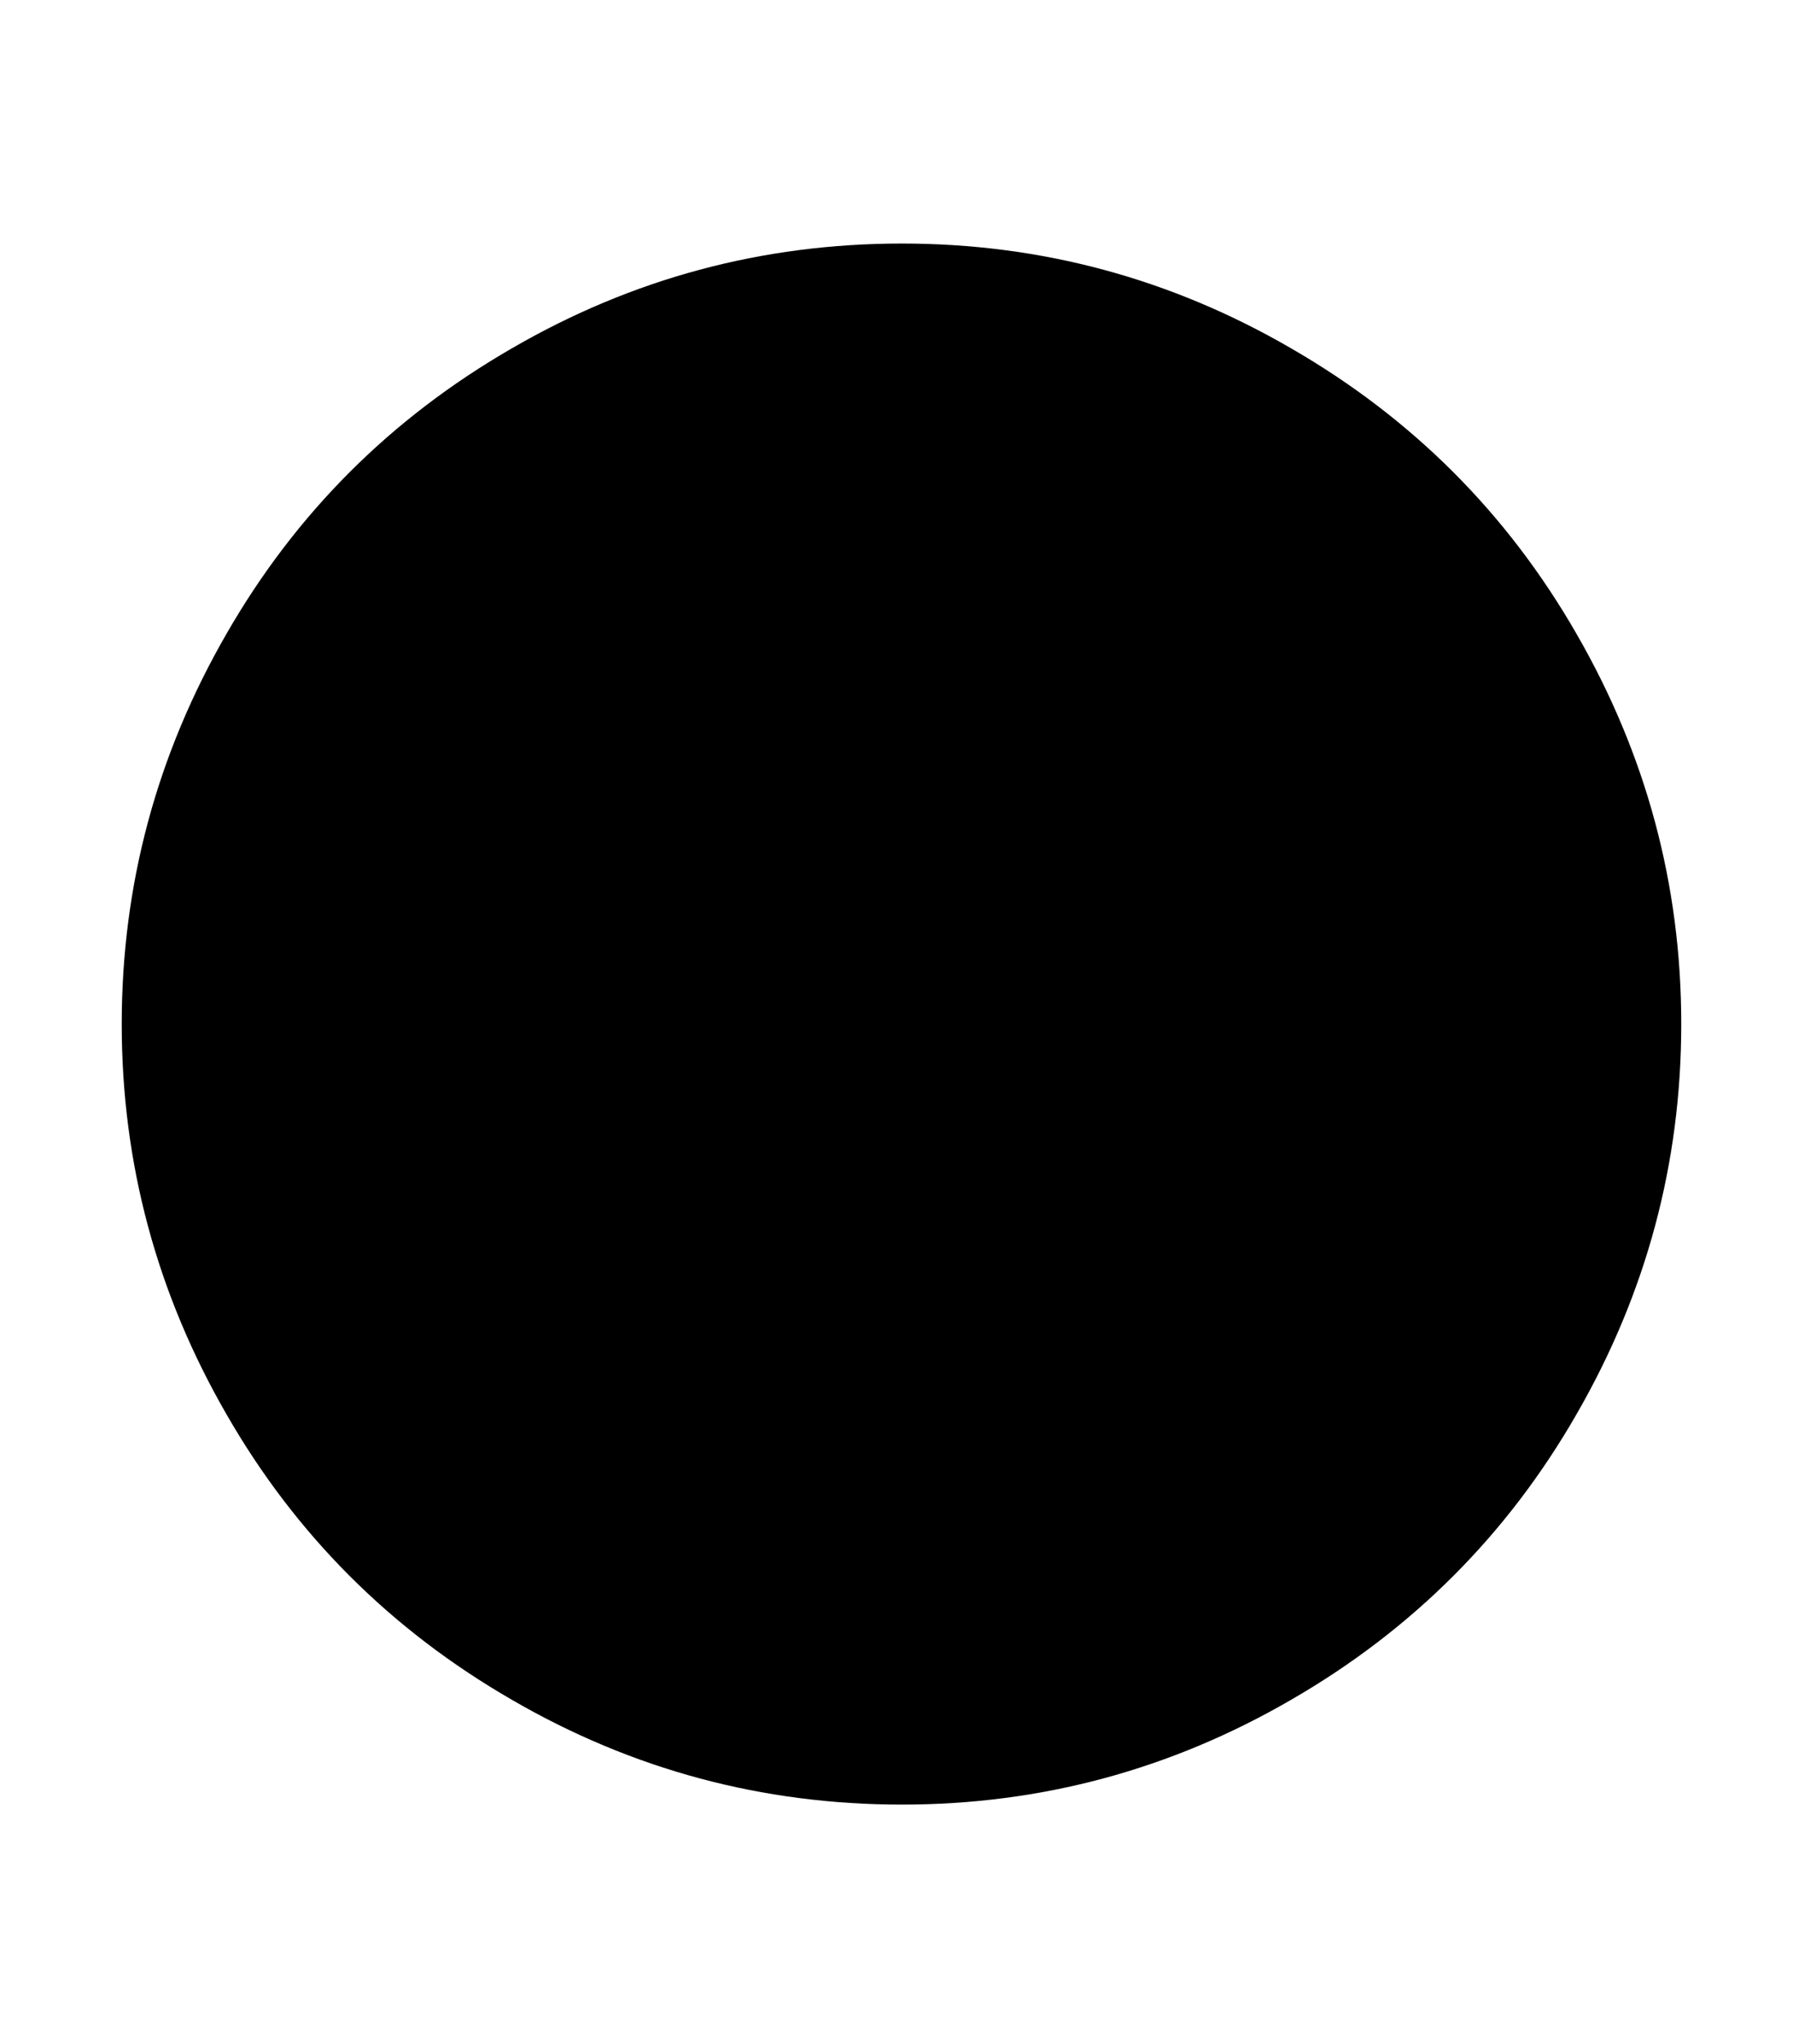 <svg aria-hidden="true" focusable="false" role="img" xmlns="http://www.w3.org/2000/svg" viewBox="-10 0 1797 2048"><g transform="matrix(1 0 0 -1 0 1556)"><path fill="currentColor" d="M112 530q0 209 105 391q104 181 286 286q181 105 391 105q209 0 390 -105q182 -105 286 -286q105 -182 105 -391t-105 -391q-104 -181 -286 -286q-181 -105 -390 -105q-210 0 -391 105q-182 105 -286 286q-105 182 -105 391z" /></g></svg>
